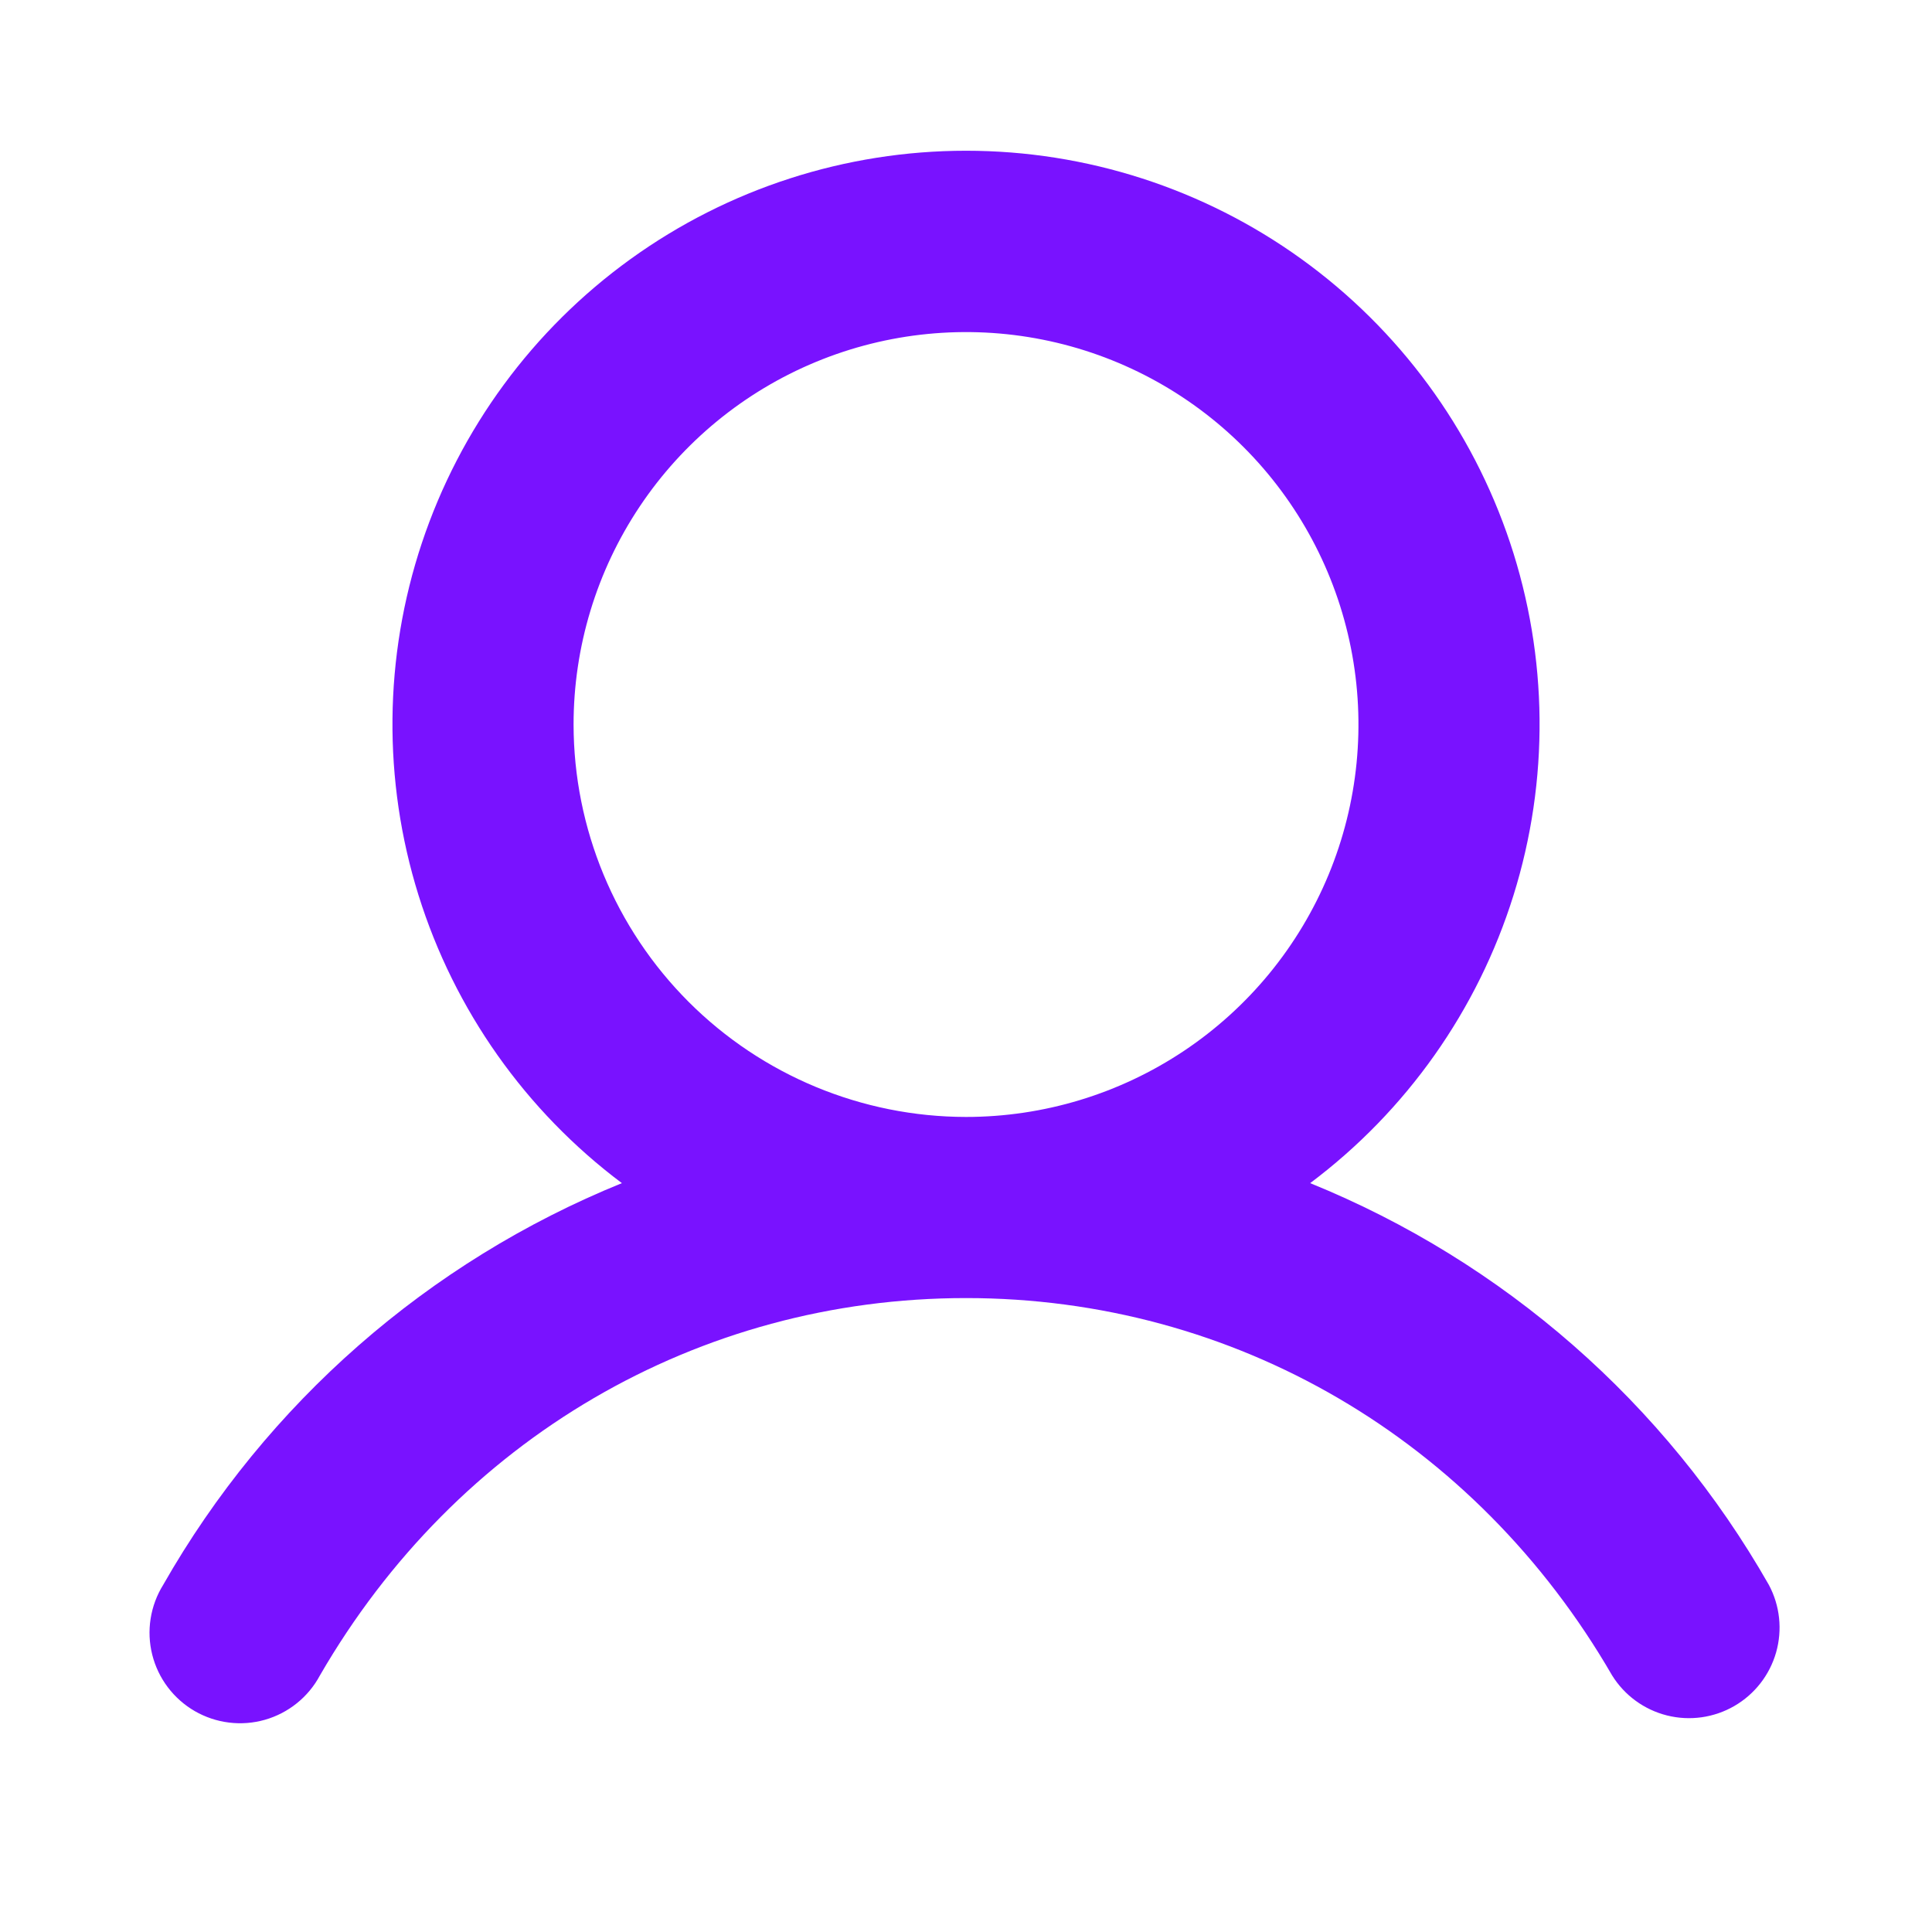<svg width="108" height="108" viewBox="0 0 108 108" fill="none" xmlns="http://www.w3.org/2000/svg">
<path d="M98.88 88.595C93.096 78.443 84.064 70.533 73.239 66.138C78.622 62.101 82.599 56.471 84.605 50.048C86.612 43.625 86.546 36.733 84.418 30.349C82.29 23.965 78.207 18.413 72.748 14.478C67.289 10.543 60.73 8.426 54.001 8.426C47.272 8.426 40.713 10.543 35.254 14.478C29.795 18.413 25.712 23.965 23.584 30.349C21.456 36.733 21.39 43.625 23.397 50.048C25.403 56.471 29.38 62.101 34.764 66.138C23.938 70.533 14.906 78.443 9.122 88.595C8.764 89.171 8.525 89.814 8.42 90.484C8.314 91.154 8.345 91.839 8.51 92.498C8.675 93.156 8.97 93.774 9.379 94.316C9.787 94.858 10.301 95.312 10.888 95.652C11.476 95.991 12.126 96.209 12.799 96.292C13.473 96.376 14.156 96.323 14.809 96.137C15.461 95.951 16.07 95.635 16.598 95.209C17.127 94.783 17.564 94.255 17.884 93.657C25.529 80.444 39.029 72.563 54.001 72.563C68.973 72.563 82.473 80.448 90.118 93.657C90.812 94.773 91.913 95.576 93.188 95.895C94.462 96.214 95.811 96.025 96.949 95.367C98.087 94.71 98.925 93.635 99.285 92.372C99.645 91.108 99.5 89.753 98.88 88.595ZM32.063 40.501C32.063 36.162 33.35 31.921 35.761 28.313C38.171 24.706 41.597 21.894 45.606 20.233C49.614 18.573 54.025 18.139 58.281 18.985C62.536 19.831 66.445 21.921 69.513 24.989C72.581 28.057 74.671 31.966 75.517 36.221C76.364 40.477 75.929 44.888 74.269 48.896C72.608 52.905 69.796 56.331 66.189 58.741C62.581 61.152 58.34 62.438 54.001 62.438C48.185 62.432 42.609 60.118 38.496 56.006C34.384 51.893 32.07 46.317 32.063 40.501Z" fill="#7912FF"/>
</svg>
